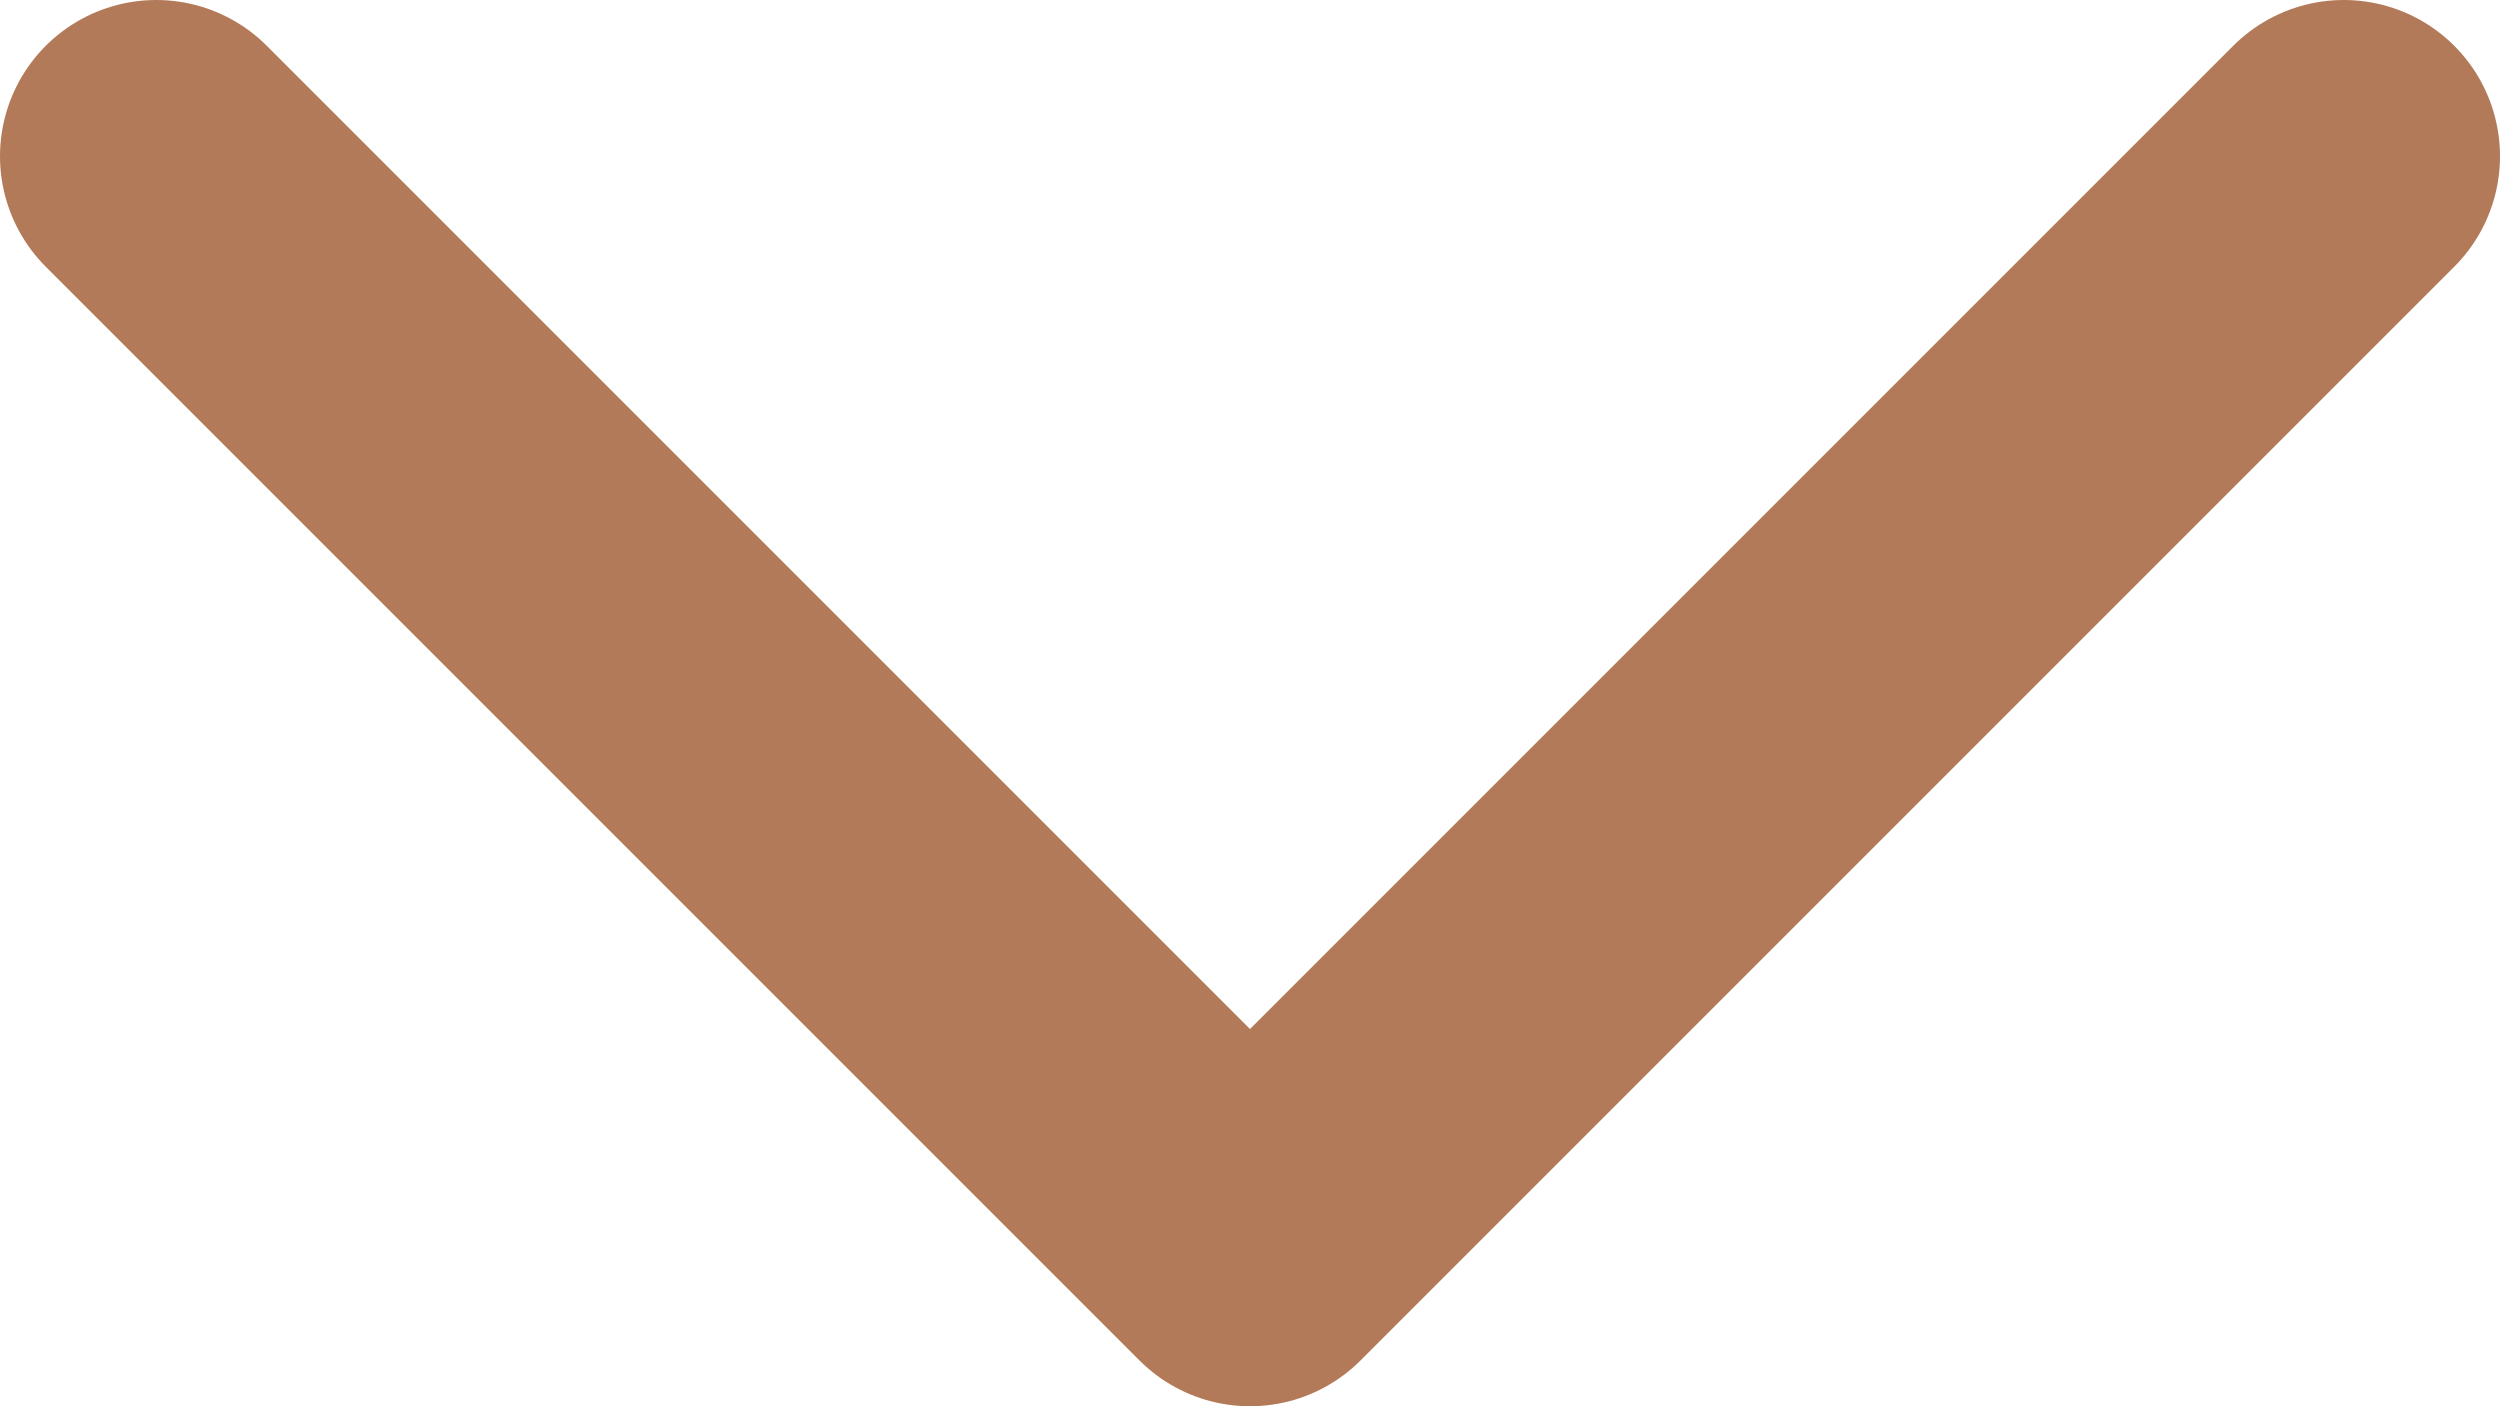 <svg width="16" height="9" viewBox="0 0 16 9" fill="none" xmlns="http://www.w3.org/2000/svg">
<path d="M15 1L8 8L1 1" stroke="#B37A59" stroke-width="2" stroke-linecap="round" stroke-linejoin="round"/>
</svg>
